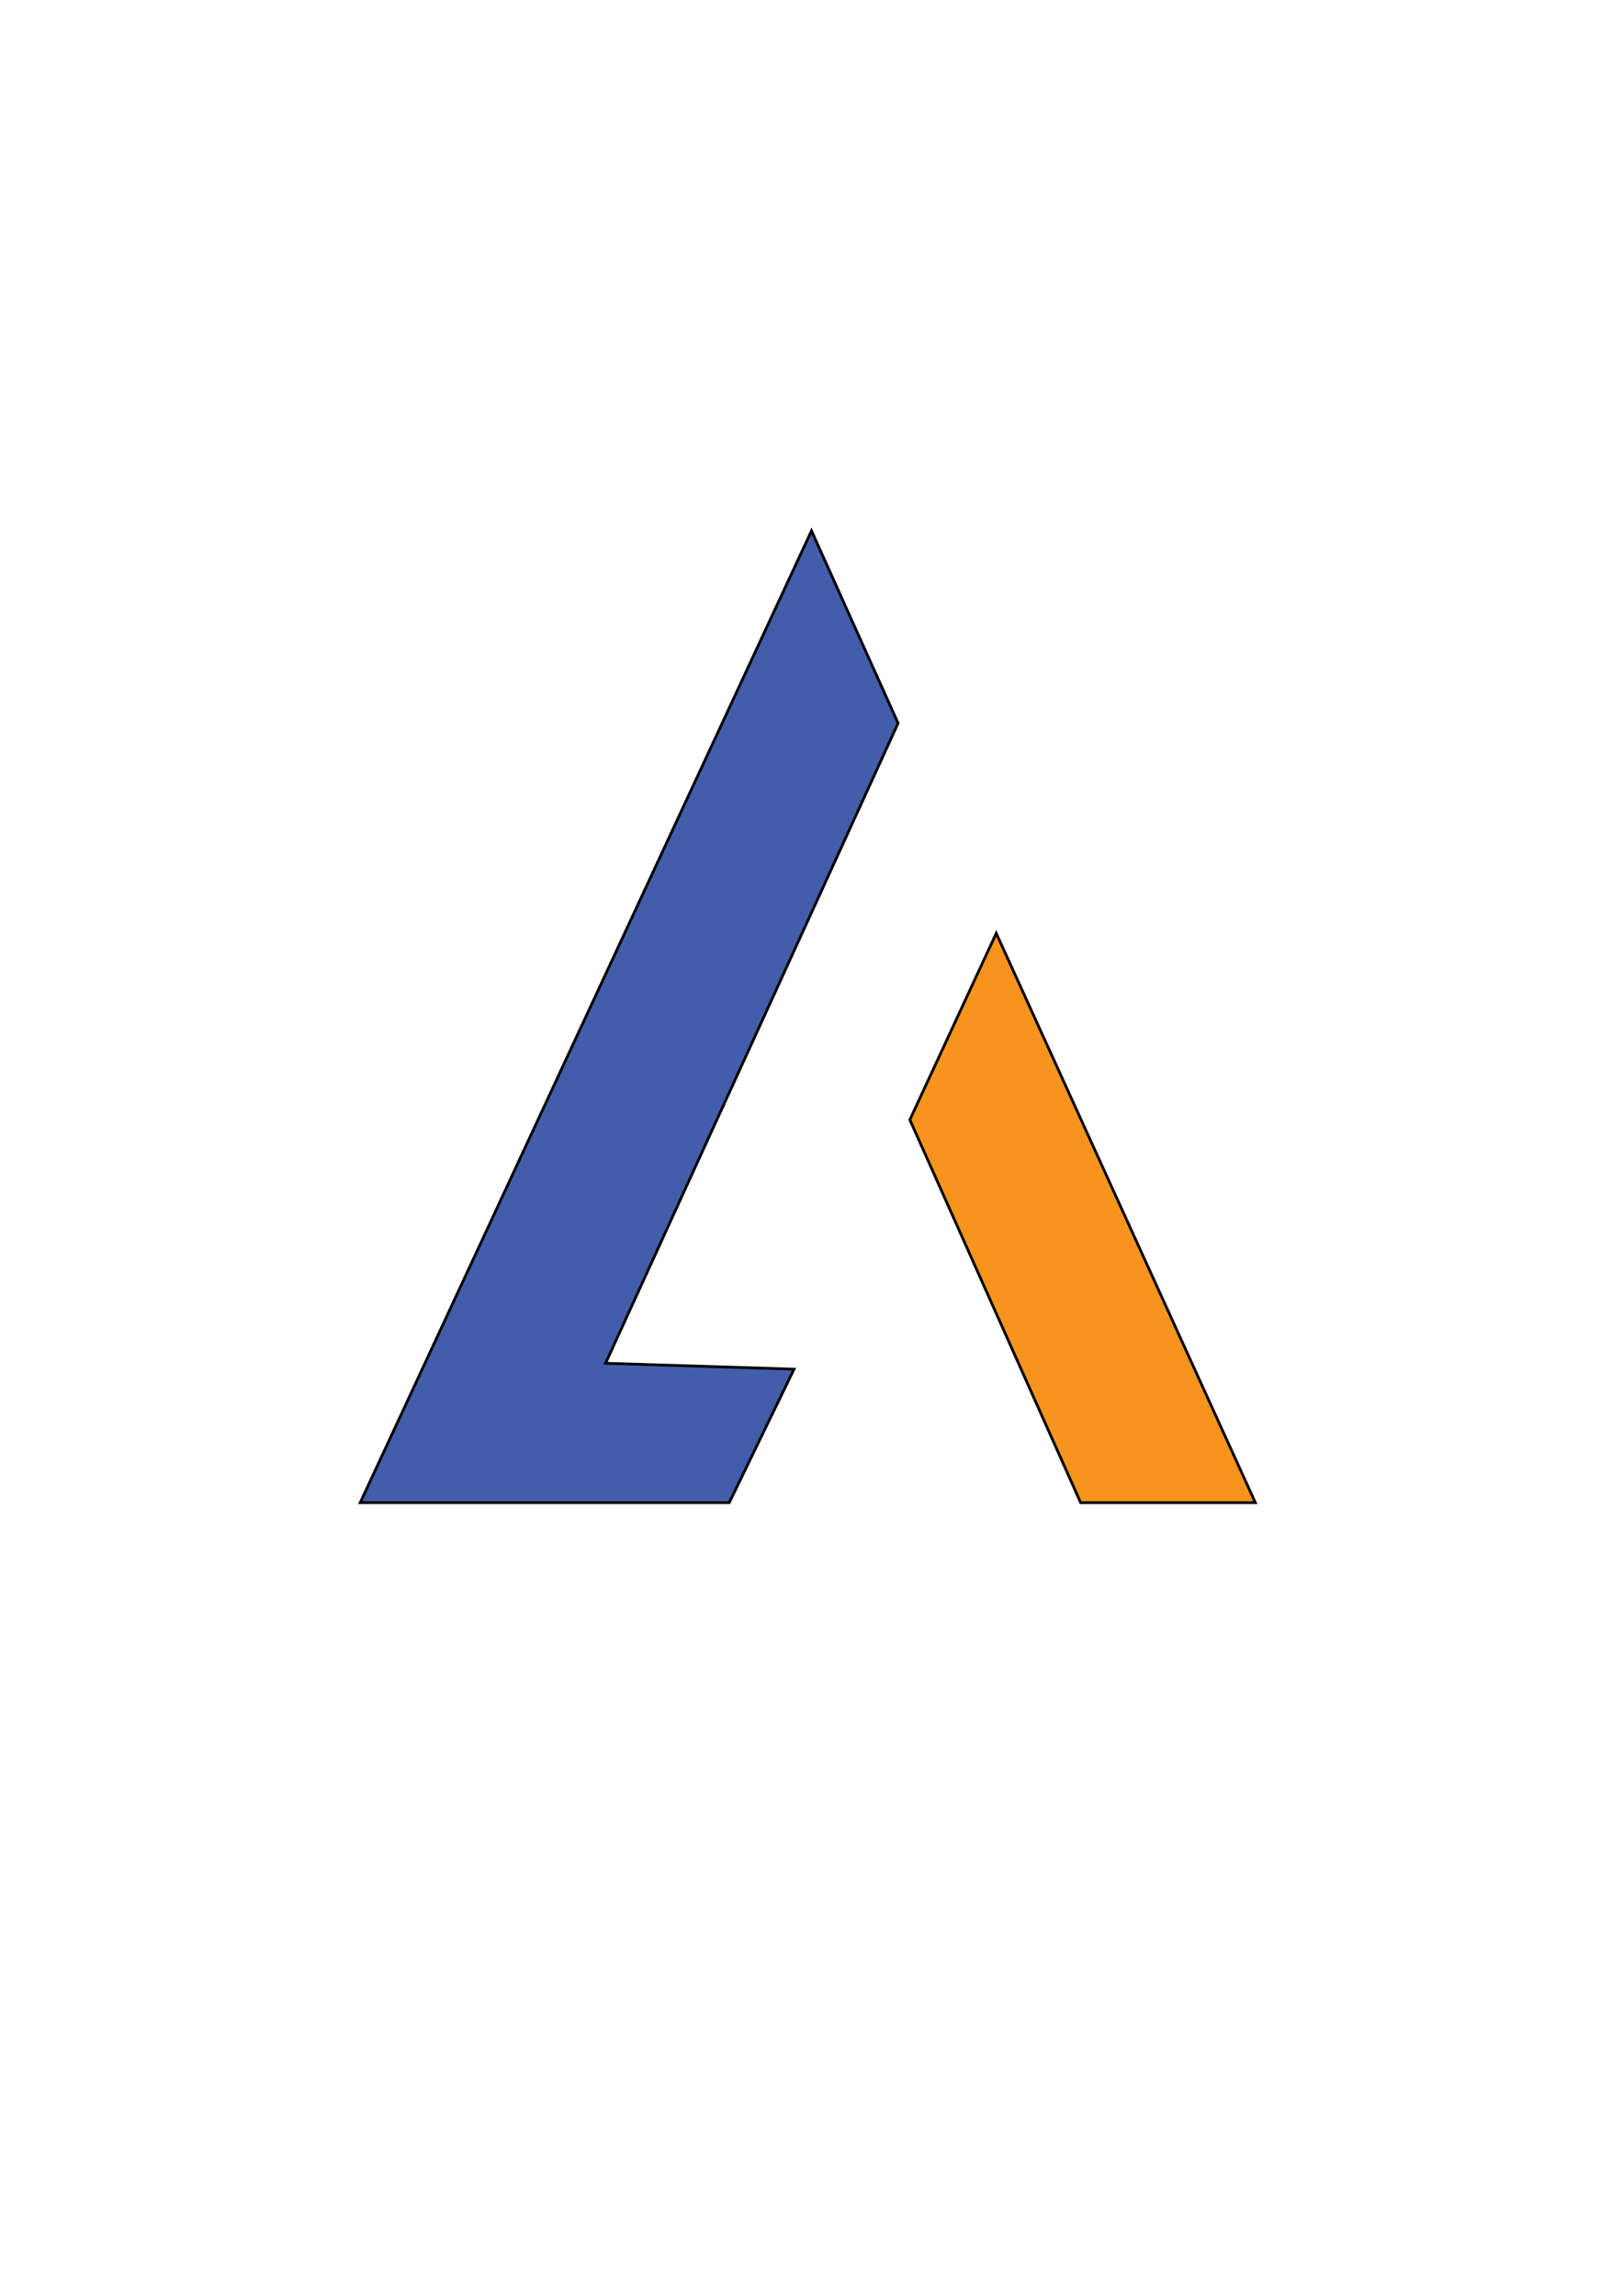 <?xml version="1.0" encoding="utf-8"?>
<!-- Generator: Adobe Illustrator 26.0.1, SVG Export Plug-In . SVG Version: 6.00 Build 0)  -->
<svg version="1.1" id="Layer_1" xmlns="http://www.w3.org/2000/svg" xmlns:xlink="http://www.w3.org/1999/xlink" x="0px" y="0px"
	 viewBox="0 0 595.28 841.89" style="enable-background:new 0 0 595.28 841.89;" xml:space="preserve">
<style type="text/css">
	.st0{fill:#425DAA;stroke:#000000;stroke-miterlimit:10;}
	.st1{fill:#F7941D;stroke:#000000;stroke-miterlimit:10;}
</style>
<polygon class="st0" points="297.64,194.64 132.12,551.04 267.48,551.04 291.24,502.08 222.12,499.92 329.4,265.2 "/>
<polygon class="st1" points="365.4,342.24 333.72,410.64 396.36,551.04 460.44,551.04 "/>
</svg>
